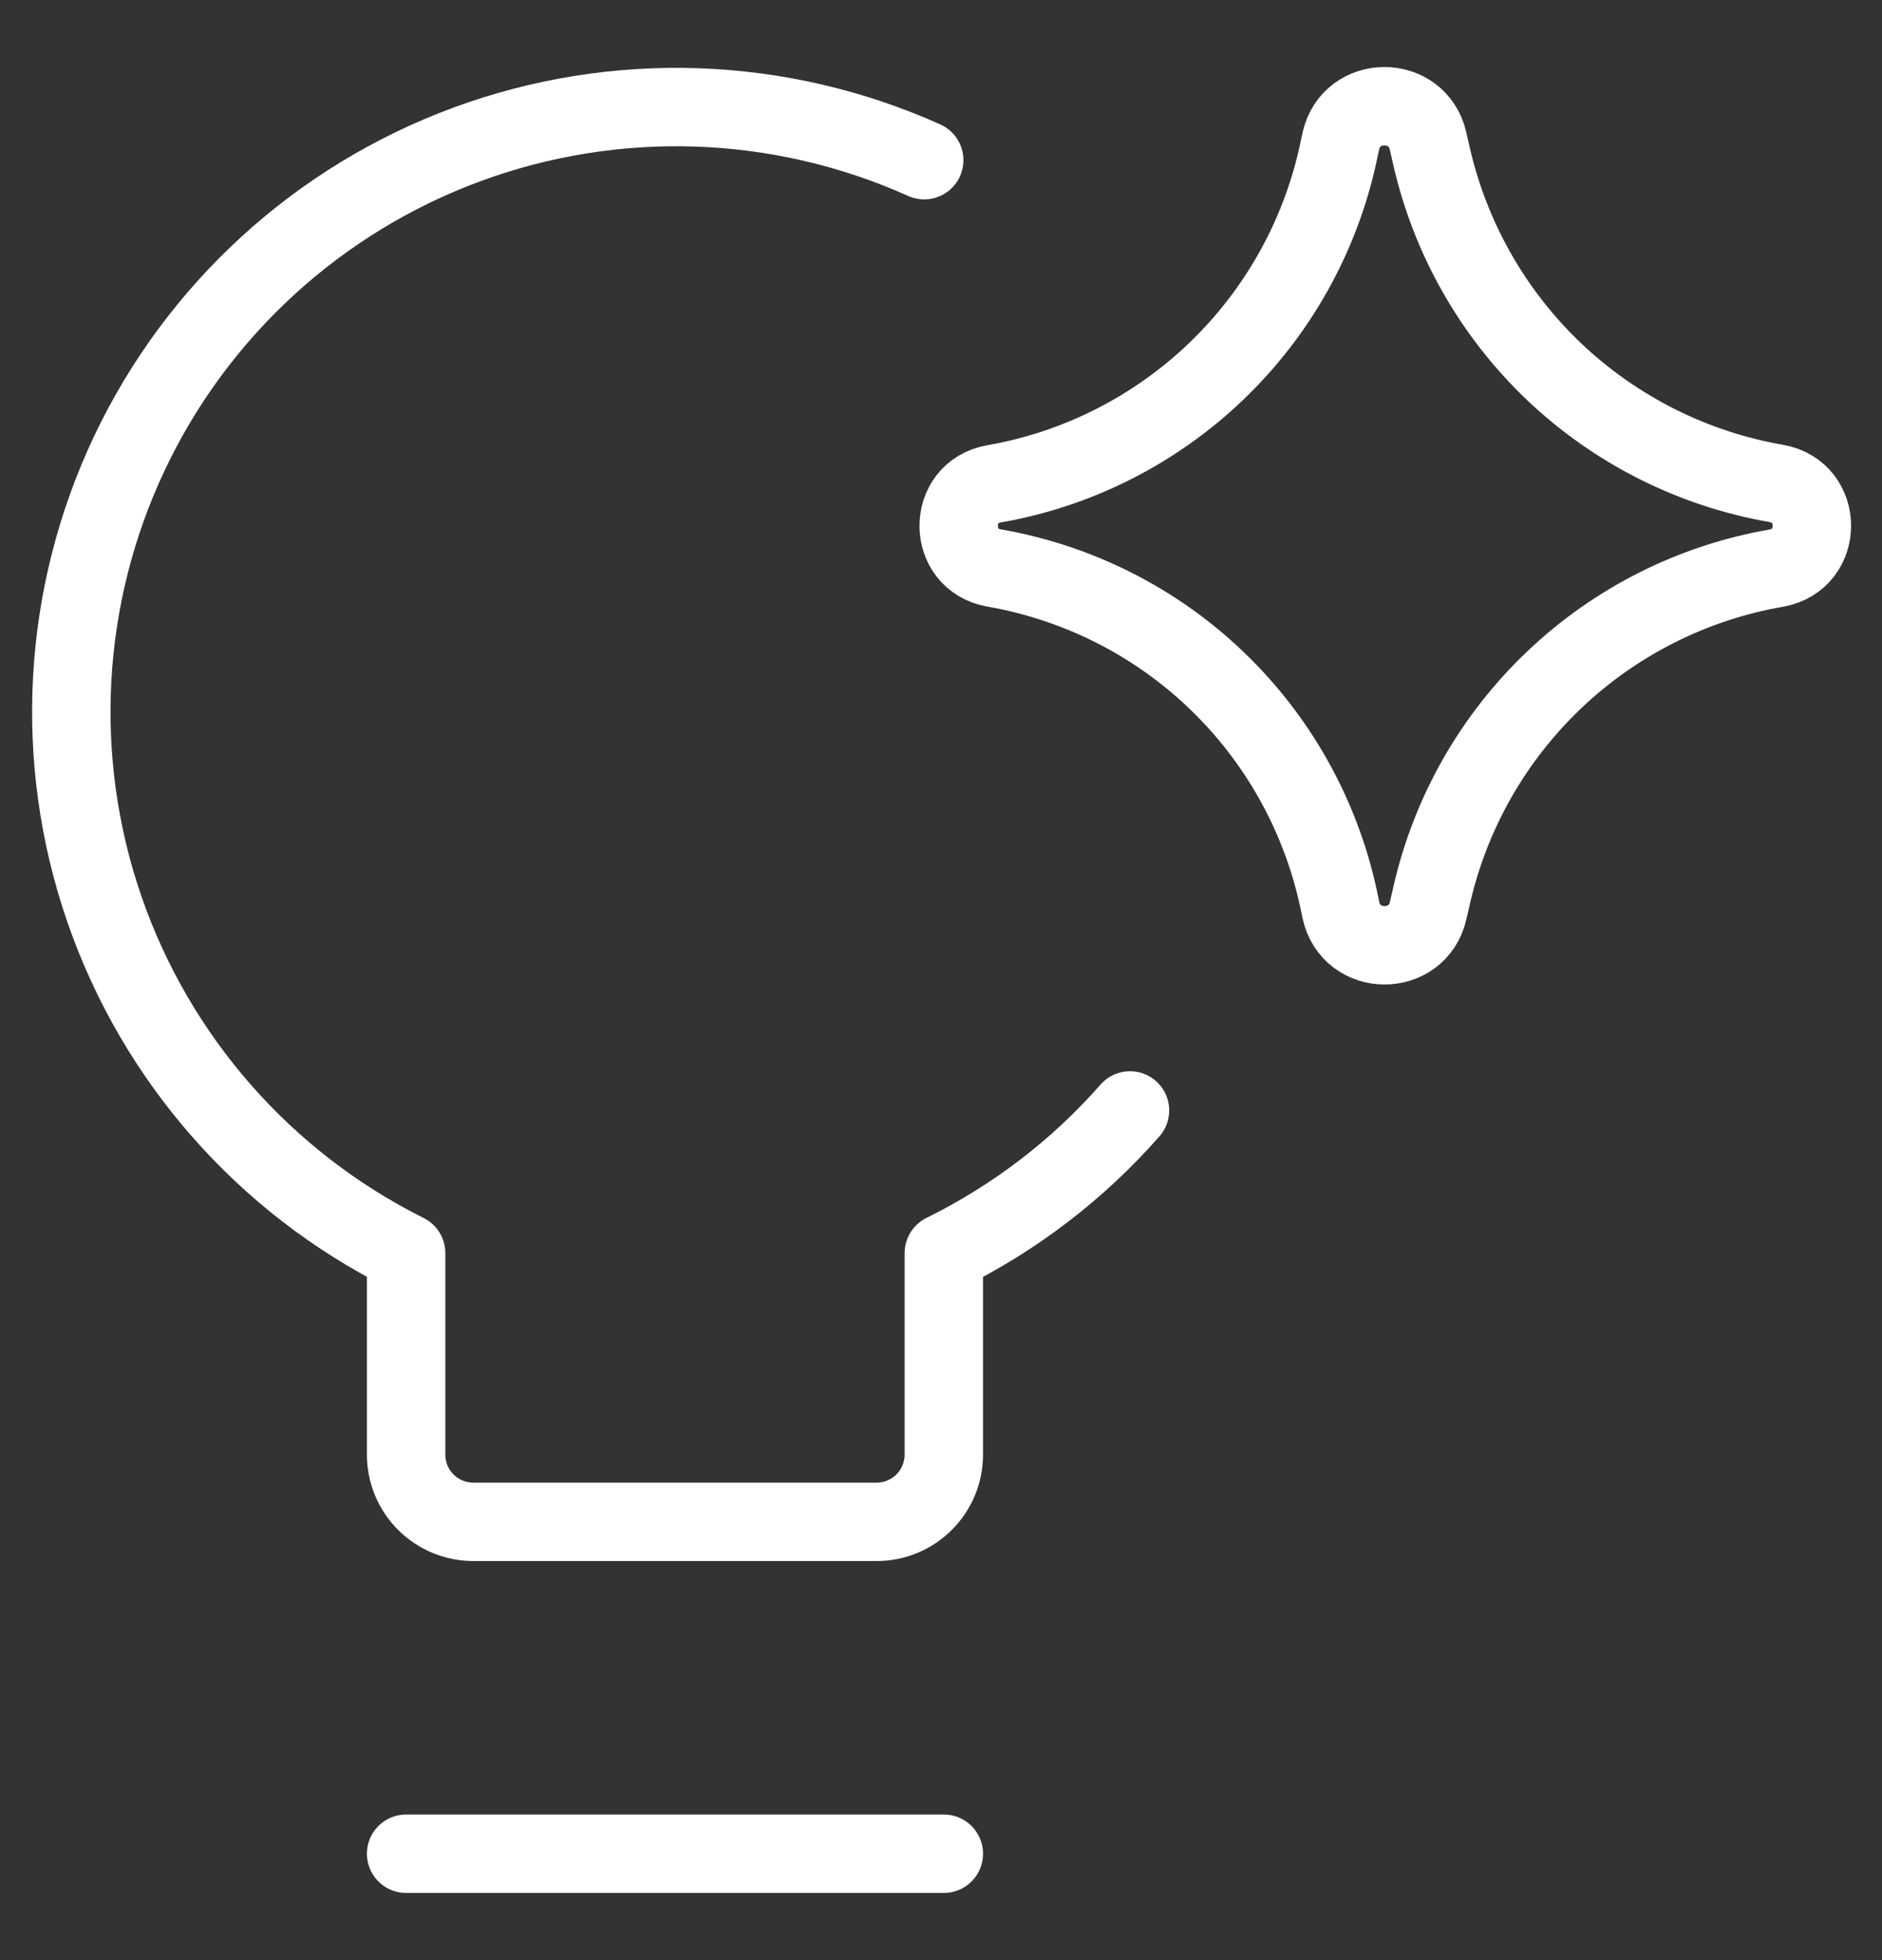 <svg width="24" height="25" viewBox="0 0 24 25" fill="none" xmlns="http://www.w3.org/2000/svg">
<rect x="0" y="0" width="24" height="25" fill="#333333" stroke="none"/>
<g clip-path="url(#clip0_99_487)">
<path d="M14.41 14.163C13.748 14.917 12.943 15.534 12.036 15.982V18.553C12.036 18.78 11.946 18.998 11.785 19.159C11.624 19.32 11.406 19.41 11.179 19.41H6.036C5.809 19.41 5.591 19.32 5.43 19.159C5.269 18.998 5.179 18.78 5.179 18.553V15.982C3.372 15.08 1.992 13.506 1.332 11.598C0.673 9.69 0.788 7.6 1.653 5.775C2.518 3.951 4.063 2.539 5.957 1.841C7.852 1.143 9.944 1.216 11.786 2.043M5.179 23.643H12.036" stroke="white" stroke-linecap="round" stroke-linejoin="round"/>
<path d="M12.677 7.244C12.075 7.139 12.075 6.275 12.677 6.171C13.742 5.985 14.727 5.486 15.508 4.738C16.289 3.99 16.83 3.027 17.062 1.971L17.098 1.803C17.228 1.208 18.075 1.205 18.211 1.798L18.255 1.991C18.495 3.043 19.04 4.001 19.822 4.744C20.605 5.486 21.589 5.981 22.652 6.166C23.257 6.272 23.257 7.139 22.652 7.246C21.59 7.43 20.605 7.925 19.823 8.668C19.041 9.411 18.496 10.368 18.257 11.42L18.212 11.614C18.077 12.207 17.23 12.203 17.1 11.608L17.065 11.442C16.833 10.386 16.292 9.422 15.51 8.674C14.729 7.926 13.742 7.43 12.677 7.244Z" stroke="white" stroke-linecap="round" stroke-linejoin="round"/>
</g>
<defs>
<clipPath id="clip0_99_487">
<rect width="24" height="24" fill="white" transform="translate(0 0.5)"/>
</clipPath>
</defs>
</svg>
